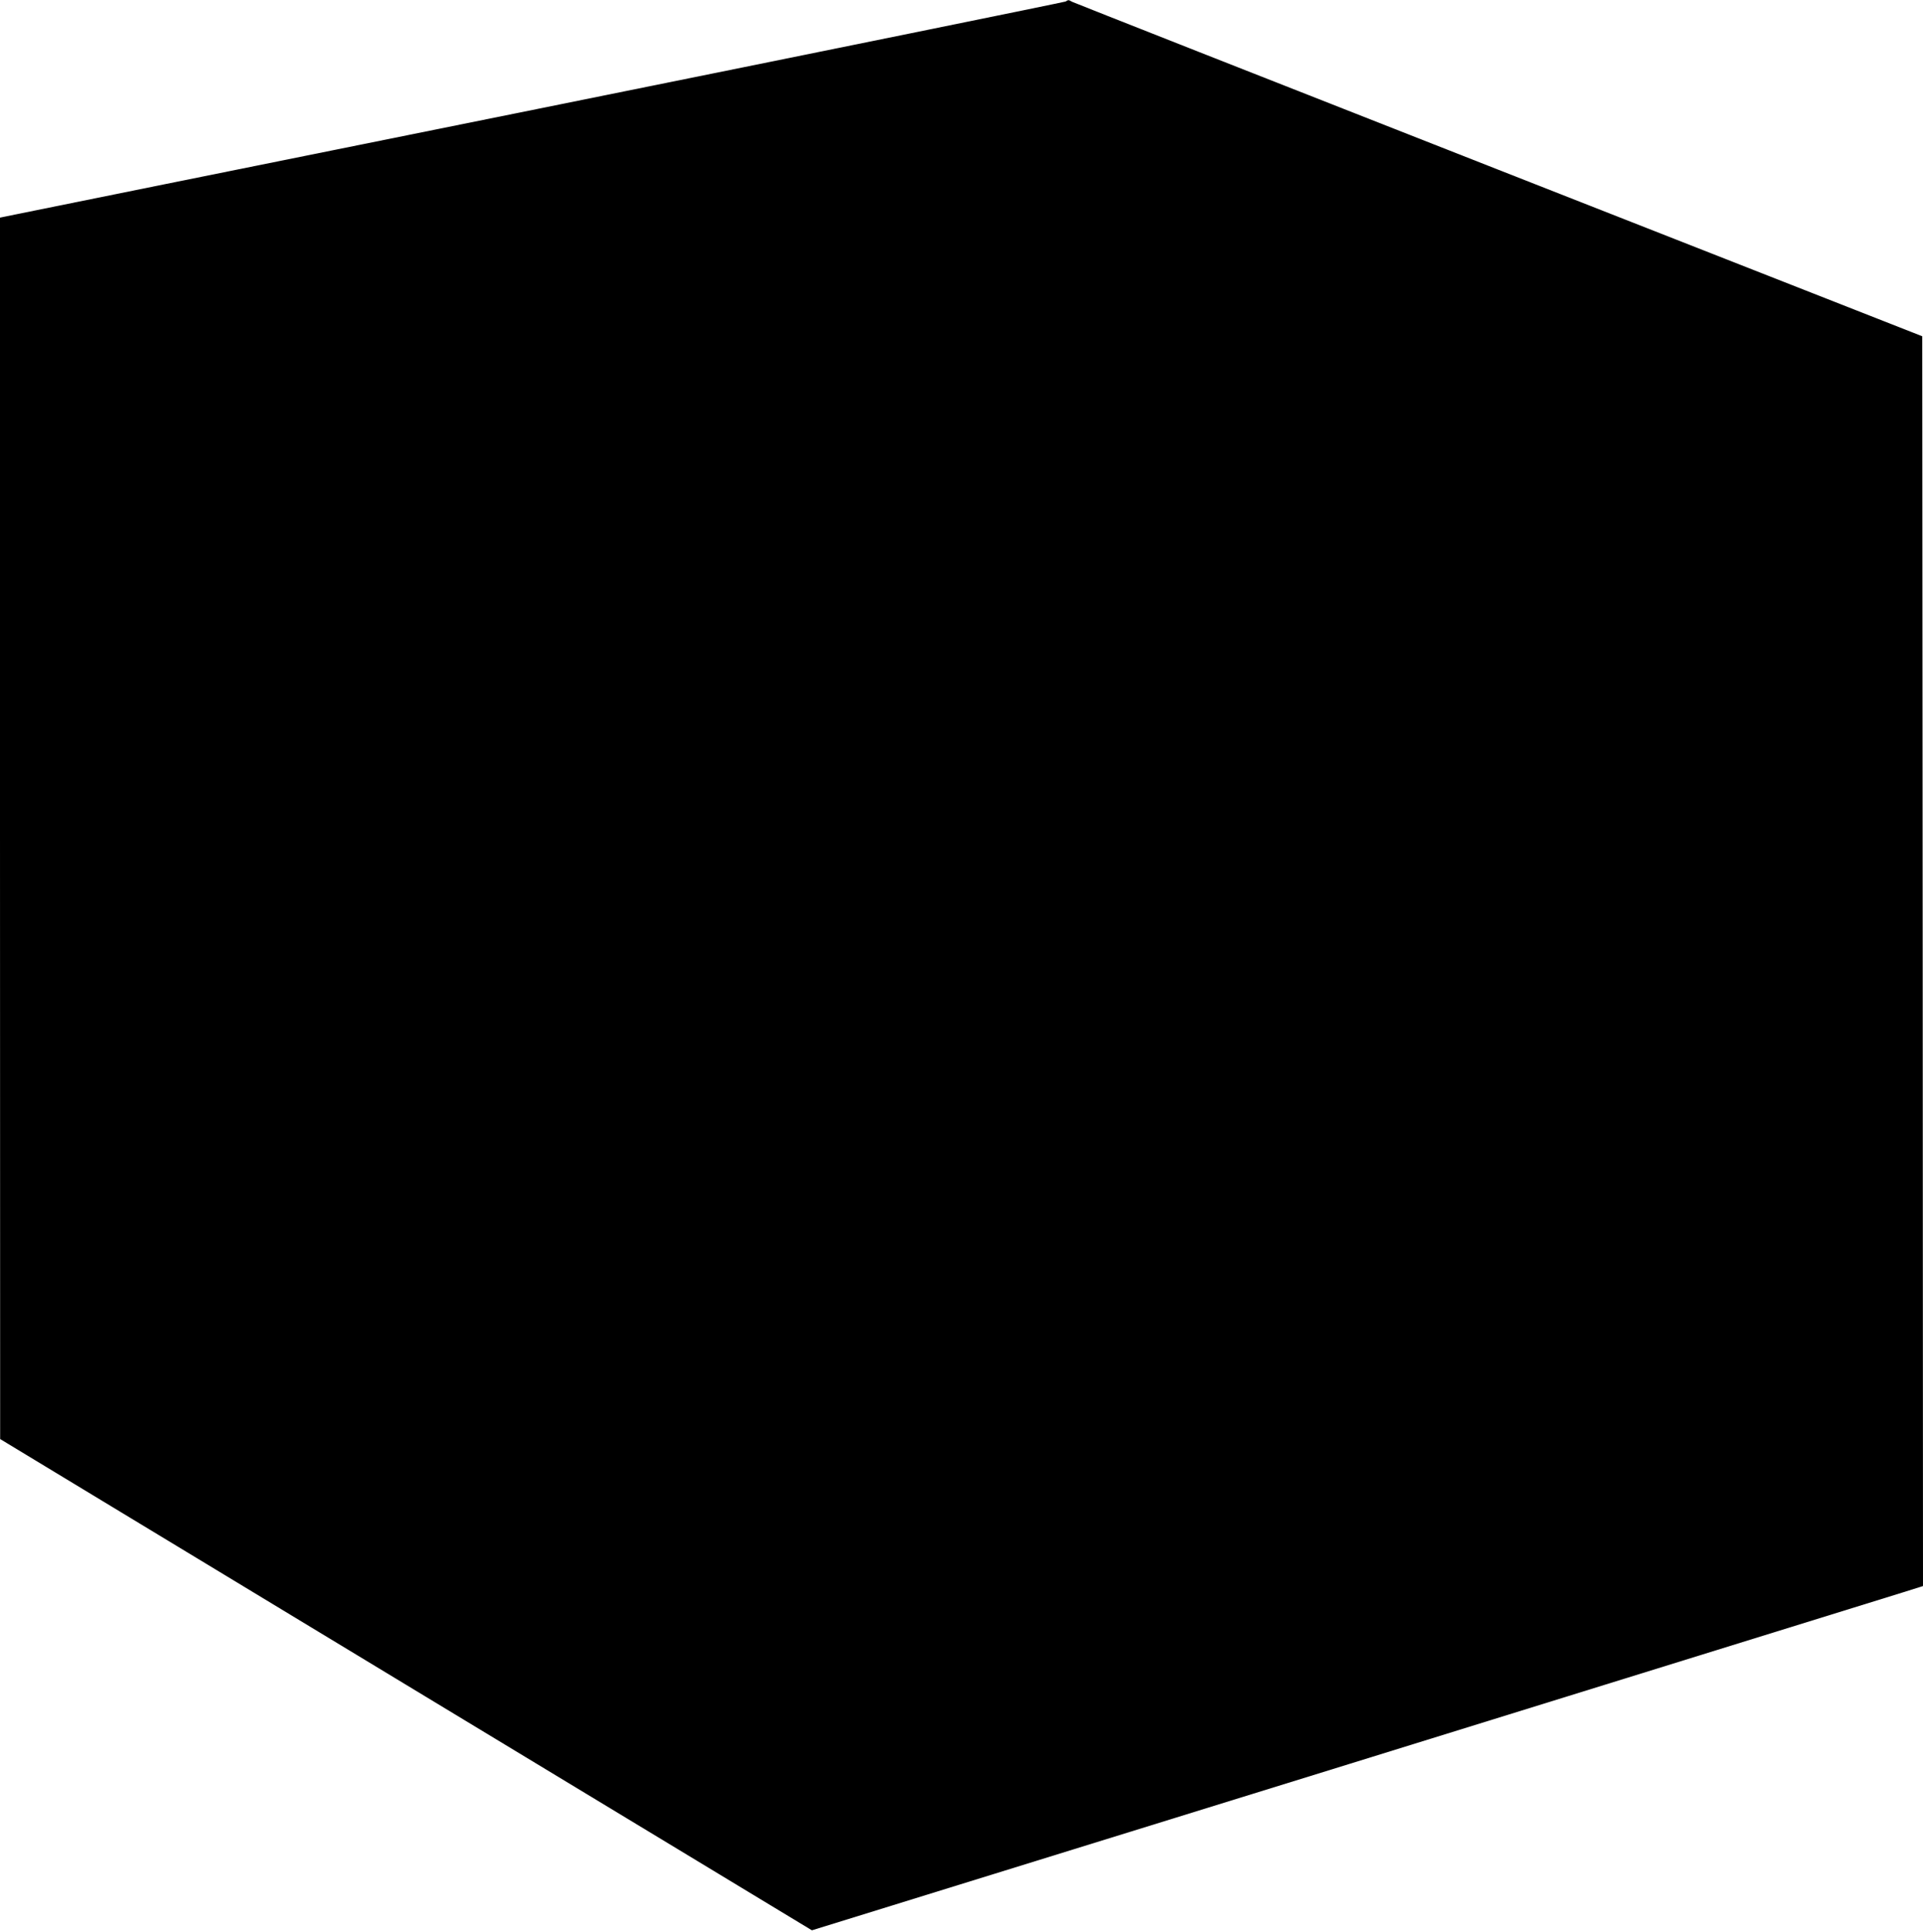<?xml version="1.0" standalone="no"?>
<!DOCTYPE svg PUBLIC "-//W3C//DTD SVG 20010904//EN"
 "http://www.w3.org/TR/2001/REC-SVG-20010904/DTD/svg10.dtd">
<svg version="1.0" xmlns="http://www.w3.org/2000/svg"
 width="1274pt" height="1280pt" viewBox="0 0 1274 1280"
 preserveAspectRatio="xMidYMid meet">
<g transform="translate(0,1280) scale(0.1,-0.1)"
fill="#000000" stroke="none">
<path d="M7060 12790 c-9 -4 -1579 -324 -3490 -710 -1911 -386 -3496 -706
-3522 -712 l-48 -10 0 -4046 1 -4047 2689 -1628 2689 -1627 3553 1100 c1954
606 3610 1119 3681 1141 l127 40 -2 4141 -3 4140 -2805 1102 c-1543 606 -2815
1108 -2827 1114 -25 14 -24 14 -43 2z"/>
</g>
</svg>
